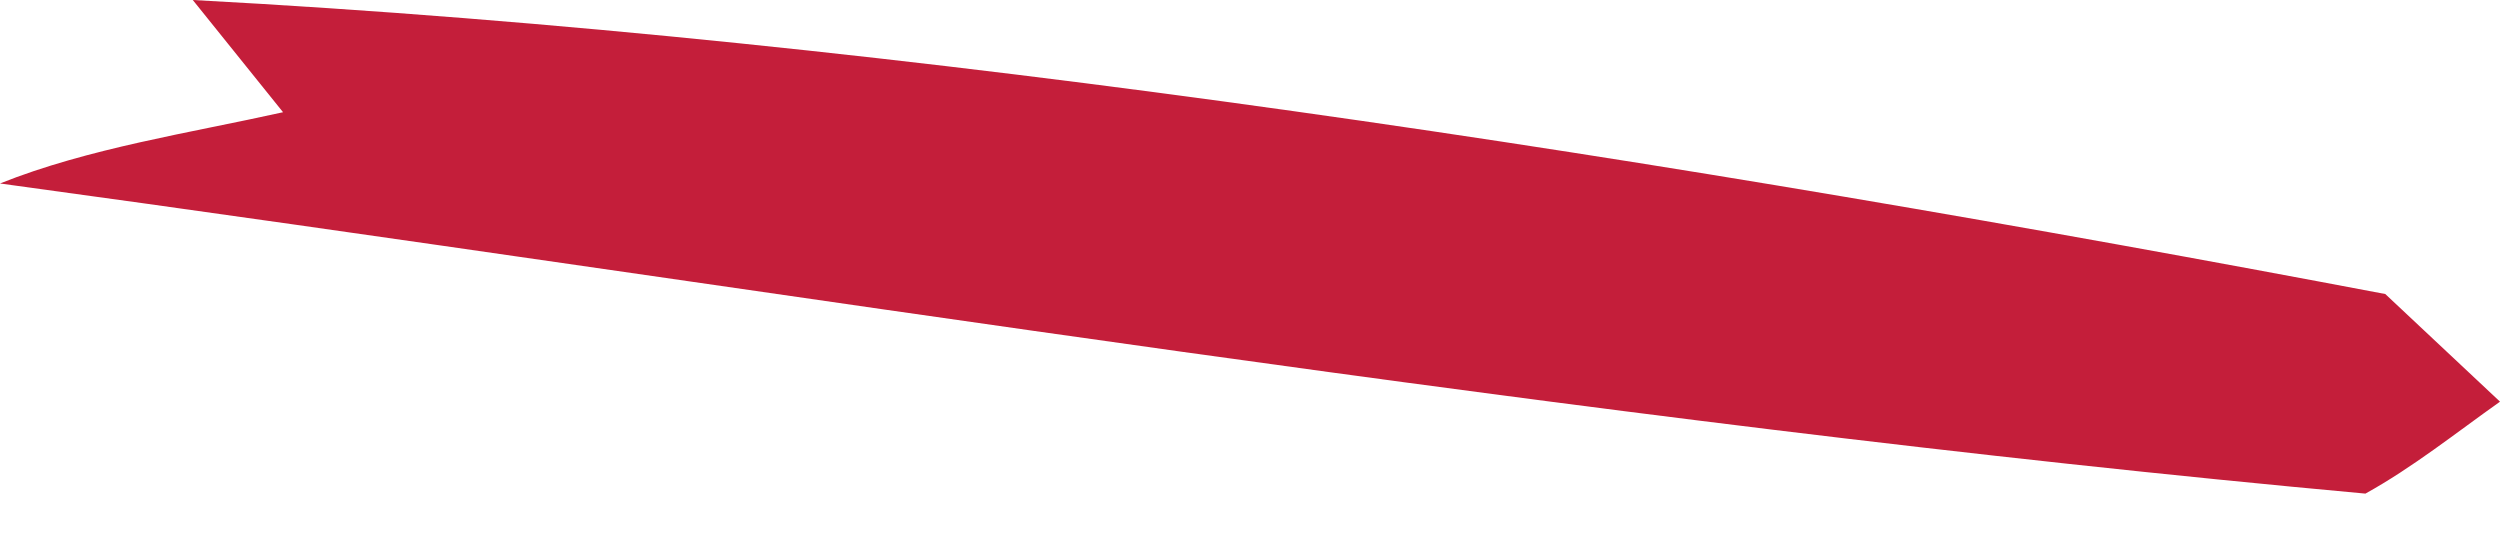 <?xml version="1.0" encoding="utf-8"?>
<svg xmlns="http://www.w3.org/2000/svg" fill="none" height="100%" overflow="visible" preserveAspectRatio="none" style="display: block;" viewBox="0 0 18 4" width="100%">
<path d="M1.388 0C6.561 0.276 12.077 1.151 17.174 2.117L18 2.892C17.684 3.116 17.371 3.366 17.031 3.554C11.345 3.034 5.656 2.093 0 1.321C0.638 1.066 1.37 0.957 2.038 0.808L1.388 0Z" fill="#C41E3A" id="Vector"/>
</svg>